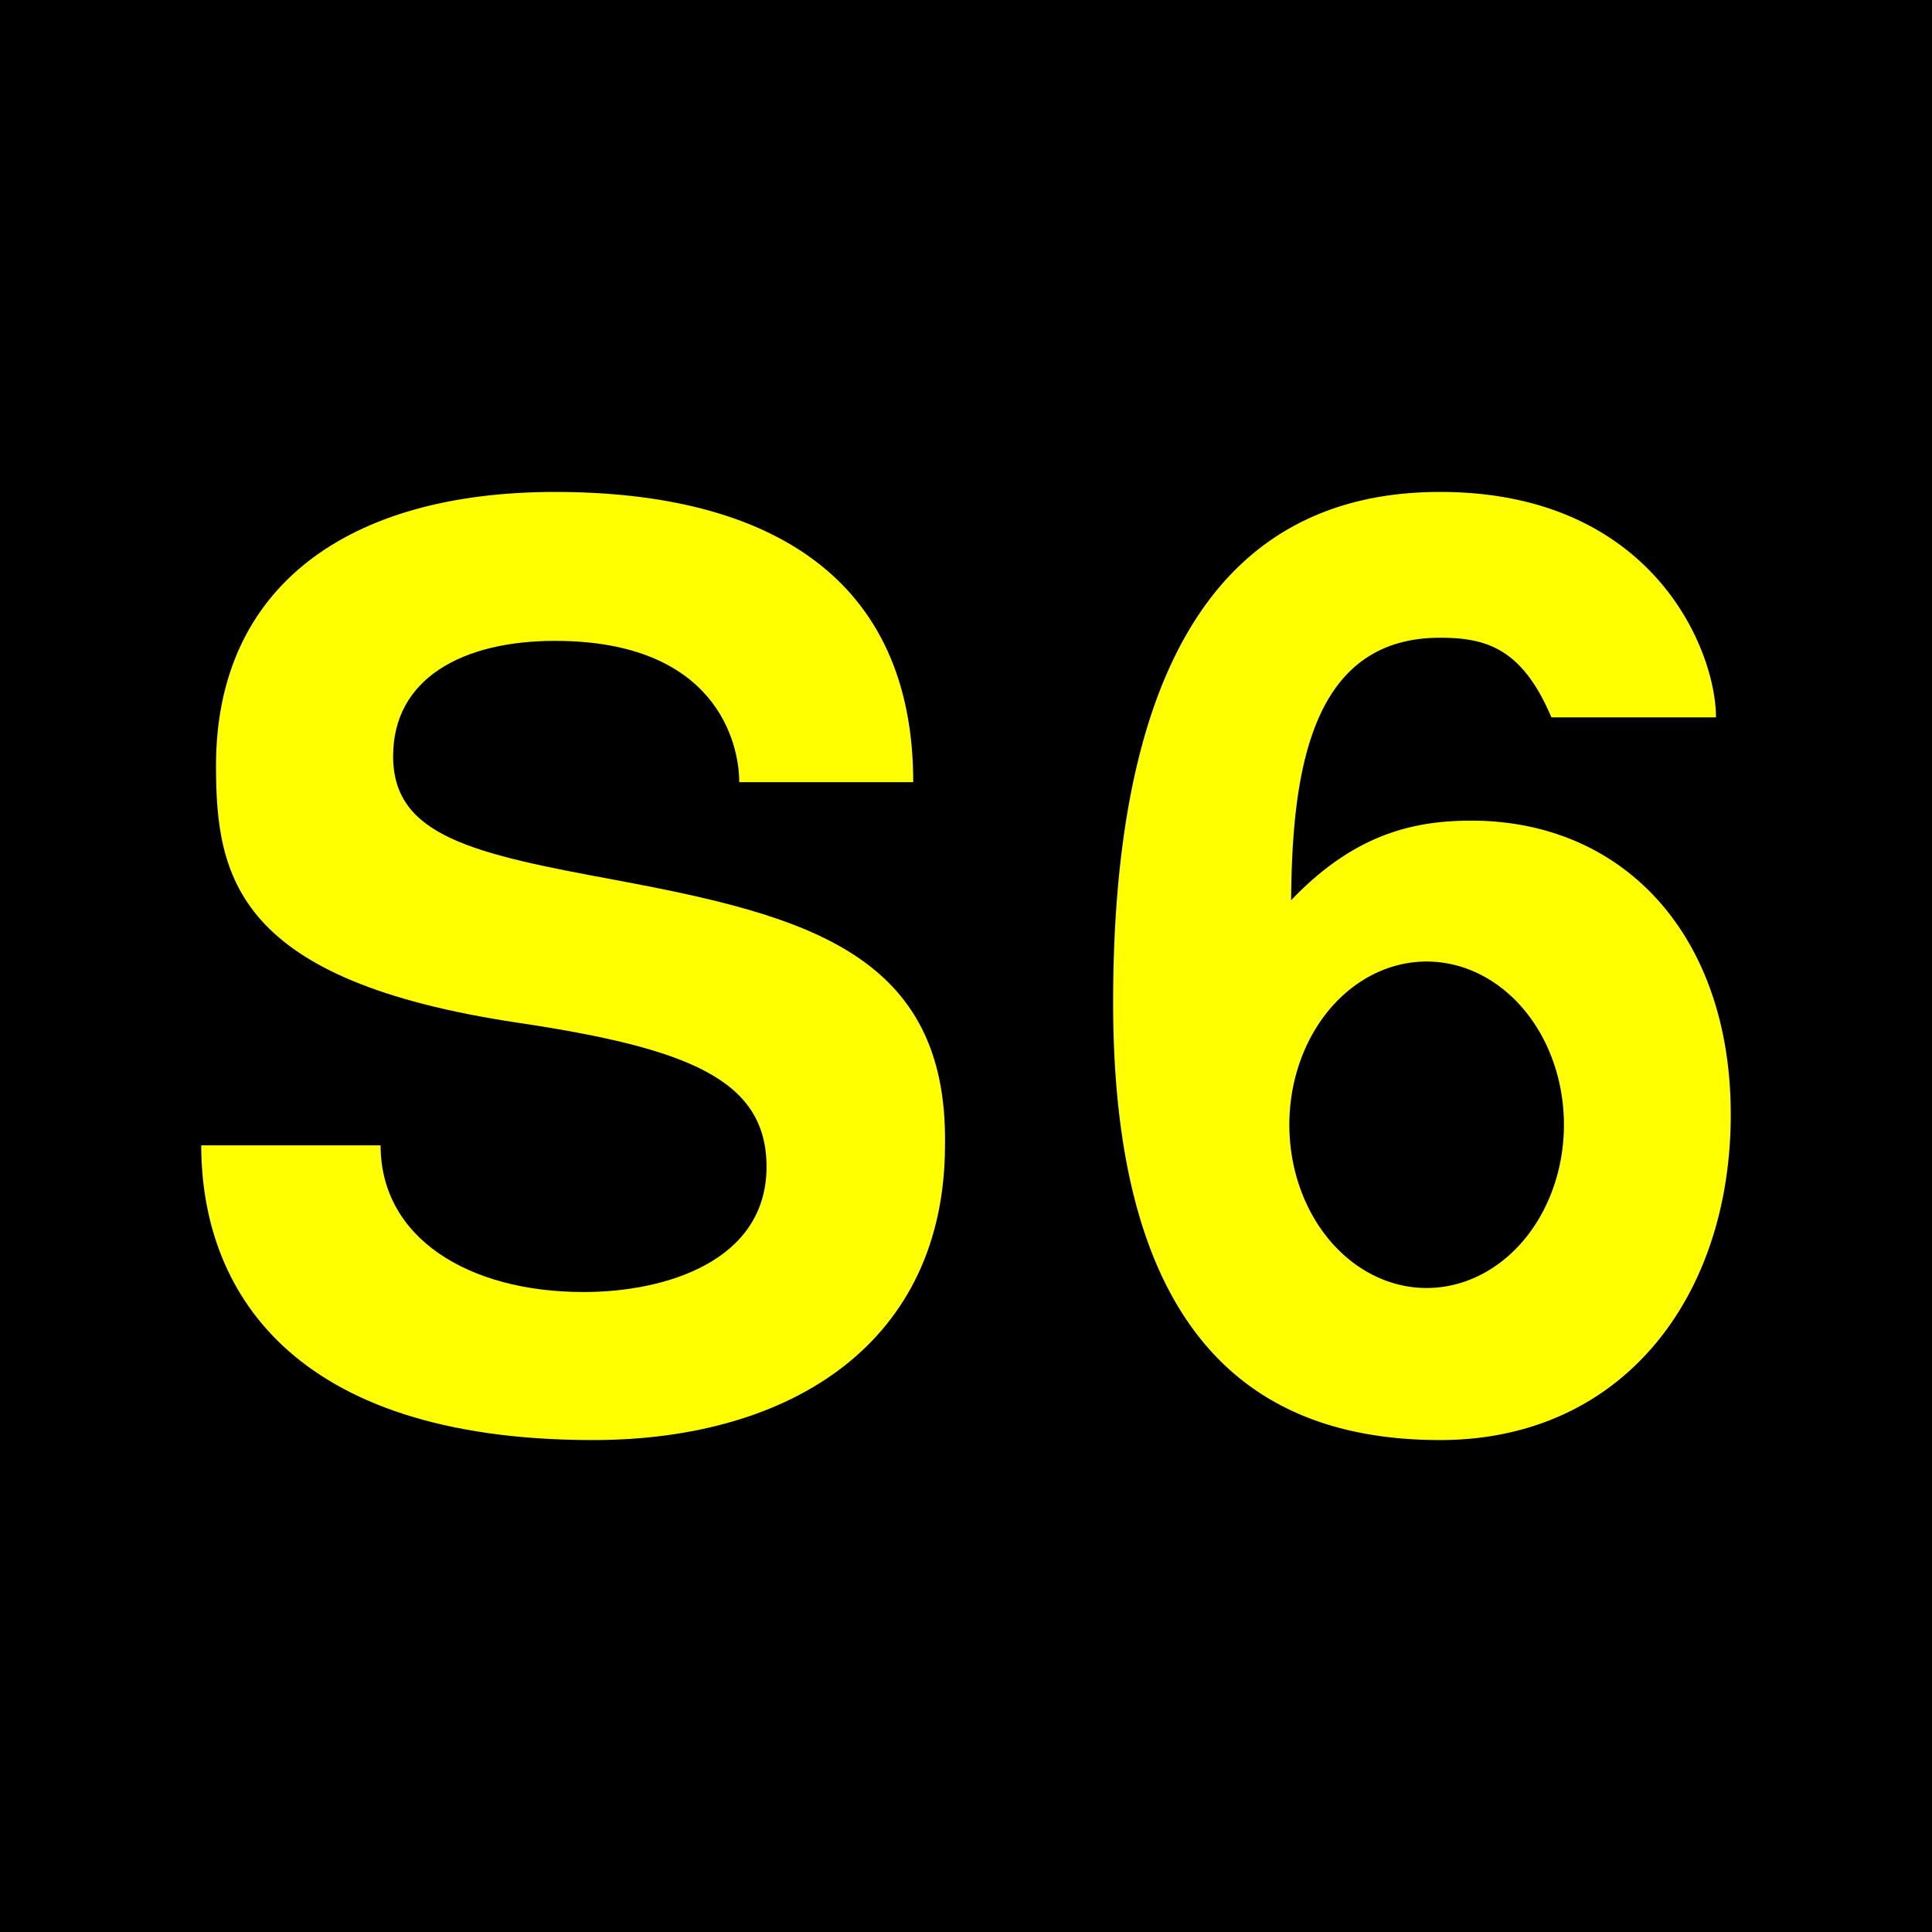 <?xml version="1.0" encoding="UTF-8"?>
<svg xmlns="http://www.w3.org/2000/svg" height="432" width="432">
  <rect fill="black" height="432" width="432" />
  <g fill="yellow">
    <path d="m 45,256.1 c 0,31.7 19.5,65.9 87.6,65.9 44.6,0 78.7,-22 78.7,-66 0.67,-42.9 -31.4,-51.3 -73.5,-59.2 -32,-5.9 -49.9,-9.8 -49.9,-27.7 0,-17.4 15.5,-25.8 36.2,-25.8 36,0 41.2,22.8 41.2,31.6 h 38.9 c 0,-45.5 -31.9,-64.9 -80.1,-64.9 -46.5,0 -75.8,21.3 -75.8,61.2 0,25 4.5,48.1 67.6,57.5 38,5.7 55.5,12.7 55.5,32.2 0,21 -22.4,28 -40.9,28 -25.8,0 -45.4,-12.1 -45.4,-32.8 z" />
    <path d="m 322,322 c 40.8,0 65,-32 65,-72.8 0,-40.1 -24,-65.7 -58,-65.7 -12.6,0 -26,2.8 -40.3,17.8 .2,-29 4.5,-58.7 33.3,-58.7 10.5,0 18.4,2.5 24.9,17.8 h 36.8 c 0,-14.9 -14,-50.4 -61.7,-50.4 s -73.1,37 -73.1,114.2 33.8,97.8 73.1,97.8 m -3,-107 a 30.7,36.5 0 1 1 0,73 30.7,36.5 0 1 1 0,-73" />
  </g>
</svg>
